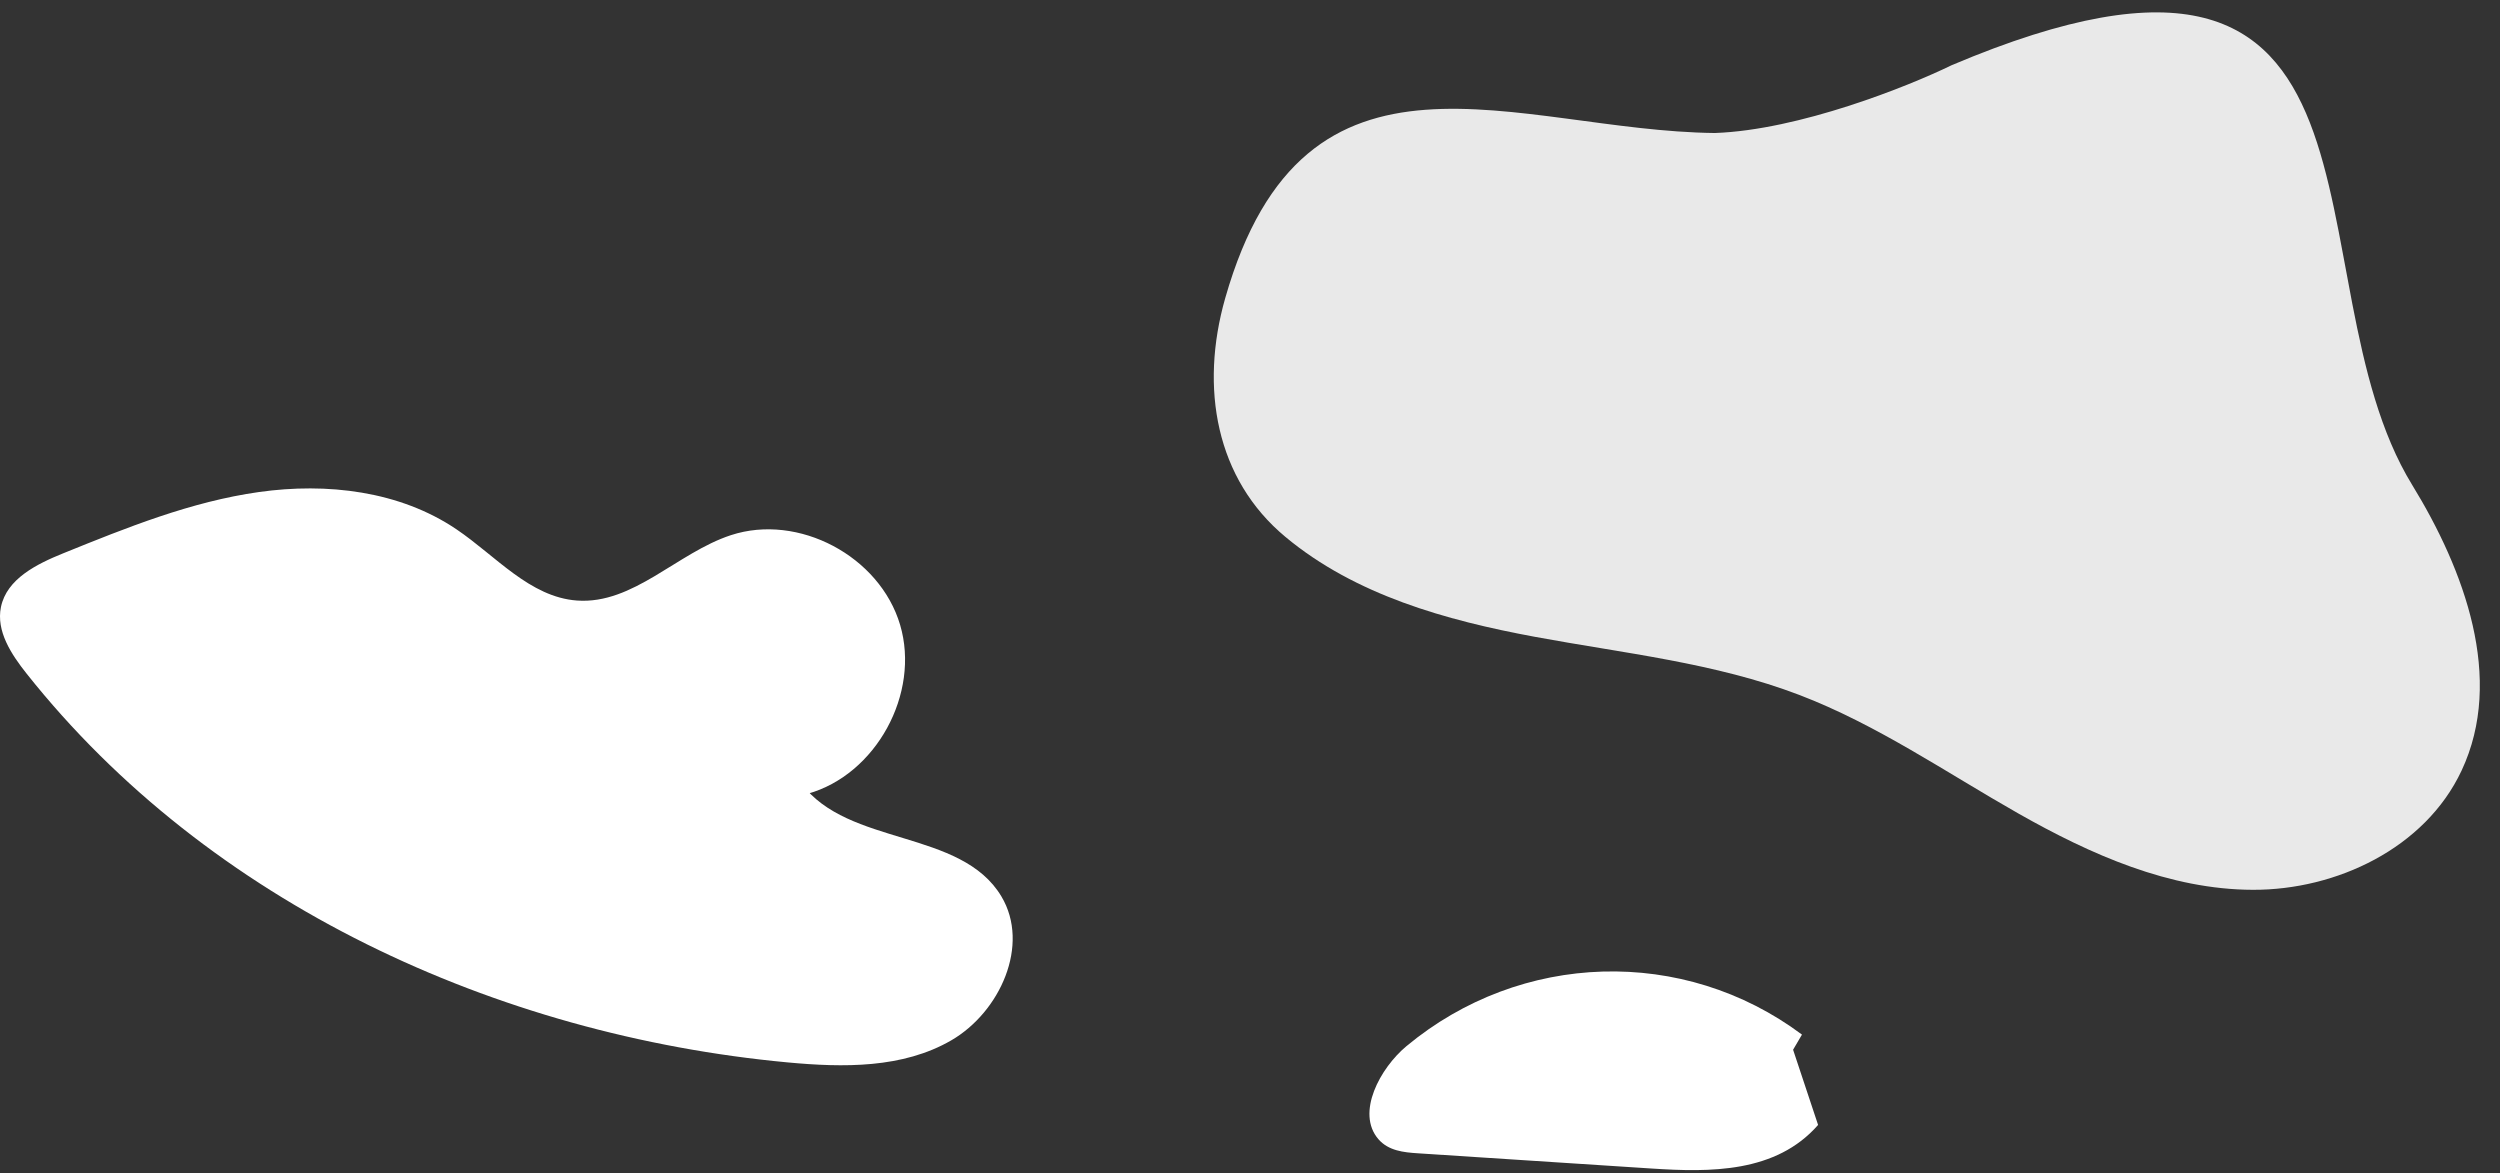 <?xml version="1.0" encoding="UTF-8"?> <svg xmlns="http://www.w3.org/2000/svg" width="471" height="221" viewBox="0 0 471 221" fill="none"><rect x="0" y="0" width="471" height="221" fill="#333333" stroke="none"/><path d="M152.141 149.553C165.033 145.972 173.418 130.665 169.58 117.718C165.741 104.771 150.411 96.649 137.695 100.827C127.591 104.146 119.31 113.901 108.712 113.142C99.83 112.506 93.399 104.722 85.996 99.721C75.269 92.473 61.565 90.898 48.786 92.699C36.007 94.5 23.884 99.391 11.908 104.243C6.926 106.26 1.276 109.048 0.18 114.359C-0.757 118.902 2.129 123.278 5.002 126.897C39.426 170.27 93.578 195.019 148.35 200.153C158.863 201.139 170.081 201.31 179.236 195.992C188.39 190.674 194.123 178.033 188.668 168.895C181.066 156.16 159.821 159.498 150.982 147.607" fill="white"></path><path opacity="0.89" d="M242.201 101.177C229.053 90.258 226.005 73.075 230.834 56.16C245.866 3.444 285.677 24.635 323.063 25.06C338.949 24.492 359.436 16.309 367.695 12.283C456.037 -25.122 430.402 52.185 454.447 91.35C464.276 107.381 471.912 127.837 463.757 145.192C456.883 159.821 440.156 167.694 424.446 167.64C408.732 167.596 393.889 160.99 380.261 153.263C366.64 145.528 353.606 136.515 338.986 130.924C323.086 124.853 305.905 123.083 289.143 119.972C272.385 116.863 255.346 112.106 242.201 101.177Z" fill="white"></path><path d="M337.818 197.771C339.388 202.494 340.958 207.217 342.528 211.939C334.581 221.015 322.193 220.869 311.184 220.152C296.493 219.195 281.802 218.238 267.111 217.28C264.475 217.109 261.593 216.815 259.699 214.632C255.395 209.67 260.052 201.19 264.965 197.104C286.534 179.169 317.203 178.27 339.491 194.919" fill="white"></path></svg> 